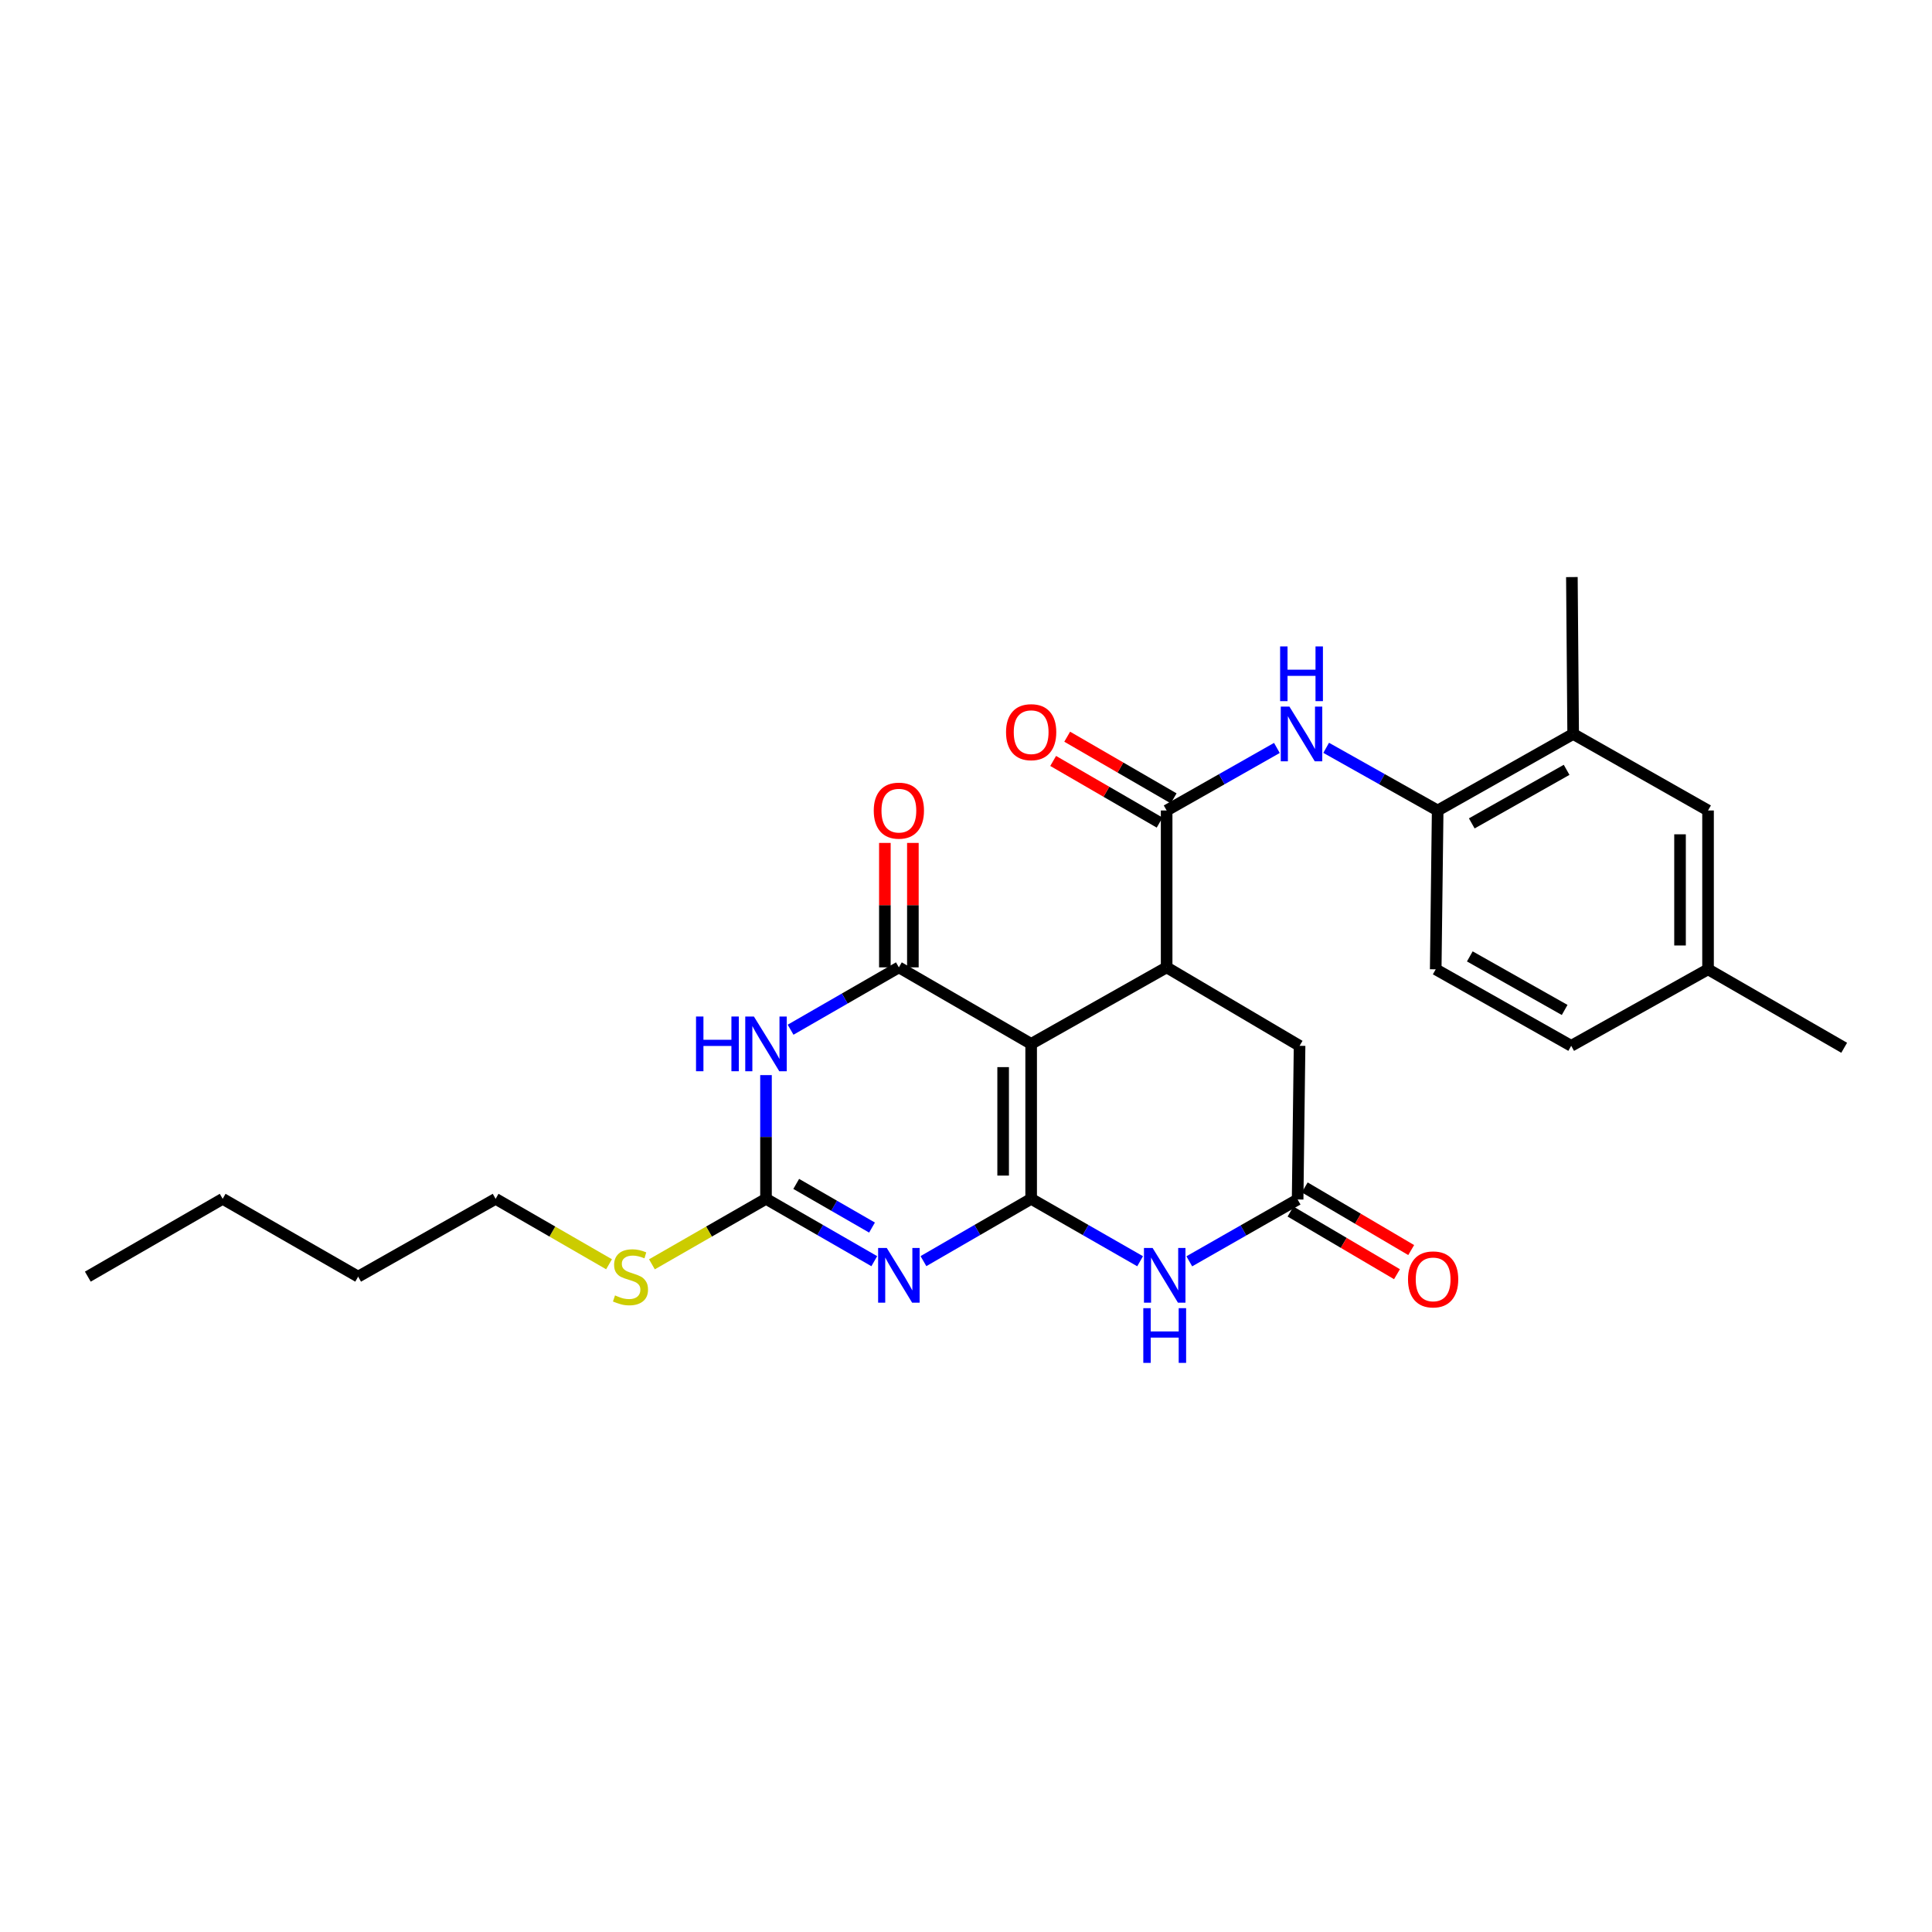 <?xml version='1.0' encoding='iso-8859-1'?>
<svg version='1.1' baseProfile='full'
              xmlns='http://www.w3.org/2000/svg'
                      xmlns:rdkit='http://www.rdkit.org/xml'
                      xmlns:xlink='http://www.w3.org/1999/xlink'
                  xml:space='preserve'
width='1000px' height='1000px' viewBox='0 0 1000 1000'>
<!-- END OF HEADER -->
<rect style='opacity:1.0;fill:#FFFFFF;stroke:none' width='1000' height='1000' x='0' y='0'> </rect>
<path class='bond-0' d='M 533.723,620.513 L 533.723,540.309' style='fill:none;fill-rule:evenodd;stroke:#000000;stroke-width:6px;stroke-linecap:butt;stroke-linejoin:miter;stroke-opacity:1' />
<path class='bond-0' d='M 519.225,608.482 L 519.225,552.34' style='fill:none;fill-rule:evenodd;stroke:#000000;stroke-width:6px;stroke-linecap:butt;stroke-linejoin:miter;stroke-opacity:1' />
<path class='bond-1' d='M 533.723,620.513 L 505.847,636.636' style='fill:none;fill-rule:evenodd;stroke:#000000;stroke-width:6px;stroke-linecap:butt;stroke-linejoin:miter;stroke-opacity:1' />
<path class='bond-1' d='M 505.847,636.636 L 477.972,652.759' style='fill:none;fill-rule:evenodd;stroke:#0000FF;stroke-width:6px;stroke-linecap:butt;stroke-linejoin:miter;stroke-opacity:1' />
<path class='bond-6' d='M 533.723,620.513 L 561.921,636.667' style='fill:none;fill-rule:evenodd;stroke:#000000;stroke-width:6px;stroke-linecap:butt;stroke-linejoin:miter;stroke-opacity:1' />
<path class='bond-6' d='M 561.921,636.667 L 590.12,652.821' style='fill:none;fill-rule:evenodd;stroke:#0000FF;stroke-width:6px;stroke-linecap:butt;stroke-linejoin:miter;stroke-opacity:1' />
<path class='bond-2' d='M 533.723,540.309 L 465.254,500.707' style='fill:none;fill-rule:evenodd;stroke:#000000;stroke-width:6px;stroke-linecap:butt;stroke-linejoin:miter;stroke-opacity:1' />
<path class='bond-5' d='M 533.723,540.309 L 603.851,500.707' style='fill:none;fill-rule:evenodd;stroke:#000000;stroke-width:6px;stroke-linecap:butt;stroke-linejoin:miter;stroke-opacity:1' />
<path class='bond-4' d='M 452.53,652.788 L 424.505,636.651' style='fill:none;fill-rule:evenodd;stroke:#0000FF;stroke-width:6px;stroke-linecap:butt;stroke-linejoin:miter;stroke-opacity:1' />
<path class='bond-4' d='M 424.505,636.651 L 396.48,620.513' style='fill:none;fill-rule:evenodd;stroke:#000000;stroke-width:6px;stroke-linecap:butt;stroke-linejoin:miter;stroke-opacity:1' />
<path class='bond-4' d='M 451.357,635.383 L 431.739,624.087' style='fill:none;fill-rule:evenodd;stroke:#0000FF;stroke-width:6px;stroke-linecap:butt;stroke-linejoin:miter;stroke-opacity:1' />
<path class='bond-4' d='M 431.739,624.087 L 412.122,612.791' style='fill:none;fill-rule:evenodd;stroke:#000000;stroke-width:6px;stroke-linecap:butt;stroke-linejoin:miter;stroke-opacity:1' />
<path class='bond-13' d='M 472.503,500.707 L 472.503,468.501' style='fill:none;fill-rule:evenodd;stroke:#000000;stroke-width:6px;stroke-linecap:butt;stroke-linejoin:miter;stroke-opacity:1' />
<path class='bond-13' d='M 472.503,468.501 L 472.503,436.295' style='fill:none;fill-rule:evenodd;stroke:#FF0000;stroke-width:6px;stroke-linecap:butt;stroke-linejoin:miter;stroke-opacity:1' />
<path class='bond-13' d='M 458.006,500.707 L 458.006,468.501' style='fill:none;fill-rule:evenodd;stroke:#000000;stroke-width:6px;stroke-linecap:butt;stroke-linejoin:miter;stroke-opacity:1' />
<path class='bond-13' d='M 458.006,468.501 L 458.006,436.295' style='fill:none;fill-rule:evenodd;stroke:#FF0000;stroke-width:6px;stroke-linecap:butt;stroke-linejoin:miter;stroke-opacity:1' />
<path class='bond-28' d='M 465.254,500.707 L 437.229,516.845' style='fill:none;fill-rule:evenodd;stroke:#000000;stroke-width:6px;stroke-linecap:butt;stroke-linejoin:miter;stroke-opacity:1' />
<path class='bond-28' d='M 437.229,516.845 L 409.204,532.982' style='fill:none;fill-rule:evenodd;stroke:#0000FF;stroke-width:6px;stroke-linecap:butt;stroke-linejoin:miter;stroke-opacity:1' />
<path class='bond-3' d='M 396.48,556.474 L 396.48,588.494' style='fill:none;fill-rule:evenodd;stroke:#0000FF;stroke-width:6px;stroke-linecap:butt;stroke-linejoin:miter;stroke-opacity:1' />
<path class='bond-3' d='M 396.48,588.494 L 396.48,620.513' style='fill:none;fill-rule:evenodd;stroke:#000000;stroke-width:6px;stroke-linecap:butt;stroke-linejoin:miter;stroke-opacity:1' />
<path class='bond-17' d='M 396.48,620.513 L 366.959,637.461' style='fill:none;fill-rule:evenodd;stroke:#000000;stroke-width:6px;stroke-linecap:butt;stroke-linejoin:miter;stroke-opacity:1' />
<path class='bond-17' d='M 366.959,637.461 L 337.438,654.41' style='fill:none;fill-rule:evenodd;stroke:#CCCC00;stroke-width:6px;stroke-linecap:butt;stroke-linejoin:miter;stroke-opacity:1' />
<path class='bond-7' d='M 603.851,500.707 L 603.851,419.505' style='fill:none;fill-rule:evenodd;stroke:#000000;stroke-width:6px;stroke-linecap:butt;stroke-linejoin:miter;stroke-opacity:1' />
<path class='bond-27' d='M 603.851,500.707 L 672.657,541.316' style='fill:none;fill-rule:evenodd;stroke:#000000;stroke-width:6px;stroke-linecap:butt;stroke-linejoin:miter;stroke-opacity:1' />
<path class='bond-8' d='M 615.572,652.856 L 643.611,636.853' style='fill:none;fill-rule:evenodd;stroke:#0000FF;stroke-width:6px;stroke-linecap:butt;stroke-linejoin:miter;stroke-opacity:1' />
<path class='bond-8' d='M 643.611,636.853 L 671.651,620.851' style='fill:none;fill-rule:evenodd;stroke:#000000;stroke-width:6px;stroke-linecap:butt;stroke-linejoin:miter;stroke-opacity:1' />
<path class='bond-9' d='M 603.851,419.505 L 632.384,403.319' style='fill:none;fill-rule:evenodd;stroke:#000000;stroke-width:6px;stroke-linecap:butt;stroke-linejoin:miter;stroke-opacity:1' />
<path class='bond-9' d='M 632.384,403.319 L 660.918,387.133' style='fill:none;fill-rule:evenodd;stroke:#0000FF;stroke-width:6px;stroke-linecap:butt;stroke-linejoin:miter;stroke-opacity:1' />
<path class='bond-14' d='M 607.484,413.232 L 579.933,397.275' style='fill:none;fill-rule:evenodd;stroke:#000000;stroke-width:6px;stroke-linecap:butt;stroke-linejoin:miter;stroke-opacity:1' />
<path class='bond-14' d='M 579.933,397.275 L 552.382,381.318' style='fill:none;fill-rule:evenodd;stroke:#FF0000;stroke-width:6px;stroke-linecap:butt;stroke-linejoin:miter;stroke-opacity:1' />
<path class='bond-14' d='M 600.218,425.777 L 572.667,409.82' style='fill:none;fill-rule:evenodd;stroke:#000000;stroke-width:6px;stroke-linecap:butt;stroke-linejoin:miter;stroke-opacity:1' />
<path class='bond-14' d='M 572.667,409.82 L 545.116,393.863' style='fill:none;fill-rule:evenodd;stroke:#FF0000;stroke-width:6px;stroke-linecap:butt;stroke-linejoin:miter;stroke-opacity:1' />
<path class='bond-11' d='M 671.651,620.851 L 672.657,541.316' style='fill:none;fill-rule:evenodd;stroke:#000000;stroke-width:6px;stroke-linecap:butt;stroke-linejoin:miter;stroke-opacity:1' />
<path class='bond-15' d='M 667.974,627.098 L 695.525,643.313' style='fill:none;fill-rule:evenodd;stroke:#000000;stroke-width:6px;stroke-linecap:butt;stroke-linejoin:miter;stroke-opacity:1' />
<path class='bond-15' d='M 695.525,643.313 L 723.075,659.527' style='fill:none;fill-rule:evenodd;stroke:#FF0000;stroke-width:6px;stroke-linecap:butt;stroke-linejoin:miter;stroke-opacity:1' />
<path class='bond-15' d='M 675.327,614.604 L 702.878,630.819' style='fill:none;fill-rule:evenodd;stroke:#000000;stroke-width:6px;stroke-linecap:butt;stroke-linejoin:miter;stroke-opacity:1' />
<path class='bond-15' d='M 702.878,630.819 L 730.429,647.033' style='fill:none;fill-rule:evenodd;stroke:#FF0000;stroke-width:6px;stroke-linecap:butt;stroke-linejoin:miter;stroke-opacity:1' />
<path class='bond-10' d='M 686.425,387.073 L 715.282,403.289' style='fill:none;fill-rule:evenodd;stroke:#0000FF;stroke-width:6px;stroke-linecap:butt;stroke-linejoin:miter;stroke-opacity:1' />
<path class='bond-10' d='M 715.282,403.289 L 744.138,419.505' style='fill:none;fill-rule:evenodd;stroke:#000000;stroke-width:6px;stroke-linecap:butt;stroke-linejoin:miter;stroke-opacity:1' />
<path class='bond-12' d='M 744.138,419.505 L 814.266,379.902' style='fill:none;fill-rule:evenodd;stroke:#000000;stroke-width:6px;stroke-linecap:butt;stroke-linejoin:miter;stroke-opacity:1' />
<path class='bond-12' d='M 761.786,426.188 L 810.876,398.466' style='fill:none;fill-rule:evenodd;stroke:#000000;stroke-width:6px;stroke-linecap:butt;stroke-linejoin:miter;stroke-opacity:1' />
<path class='bond-18' d='M 744.138,419.505 L 743.123,501.714' style='fill:none;fill-rule:evenodd;stroke:#000000;stroke-width:6px;stroke-linecap:butt;stroke-linejoin:miter;stroke-opacity:1' />
<path class='bond-16' d='M 814.266,379.902 L 884.079,419.505' style='fill:none;fill-rule:evenodd;stroke:#000000;stroke-width:6px;stroke-linecap:butt;stroke-linejoin:miter;stroke-opacity:1' />
<path class='bond-21' d='M 814.266,379.902 L 813.605,298.692' style='fill:none;fill-rule:evenodd;stroke:#000000;stroke-width:6px;stroke-linecap:butt;stroke-linejoin:miter;stroke-opacity:1' />
<path class='bond-29' d='M 884.079,419.505 L 884.079,501.714' style='fill:none;fill-rule:evenodd;stroke:#000000;stroke-width:6px;stroke-linecap:butt;stroke-linejoin:miter;stroke-opacity:1' />
<path class='bond-29' d='M 869.582,431.836 L 869.582,489.382' style='fill:none;fill-rule:evenodd;stroke:#000000;stroke-width:6px;stroke-linecap:butt;stroke-linejoin:miter;stroke-opacity:1' />
<path class='bond-22' d='M 315.241,654.383 L 285.886,637.448' style='fill:none;fill-rule:evenodd;stroke:#CCCC00;stroke-width:6px;stroke-linecap:butt;stroke-linejoin:miter;stroke-opacity:1' />
<path class='bond-22' d='M 285.886,637.448 L 256.53,620.513' style='fill:none;fill-rule:evenodd;stroke:#000000;stroke-width:6px;stroke-linecap:butt;stroke-linejoin:miter;stroke-opacity:1' />
<path class='bond-20' d='M 743.123,501.714 L 813.251,541.316' style='fill:none;fill-rule:evenodd;stroke:#000000;stroke-width:6px;stroke-linecap:butt;stroke-linejoin:miter;stroke-opacity:1' />
<path class='bond-20' d='M 760.771,495.03 L 809.861,522.752' style='fill:none;fill-rule:evenodd;stroke:#000000;stroke-width:6px;stroke-linecap:butt;stroke-linejoin:miter;stroke-opacity:1' />
<path class='bond-19' d='M 884.079,501.714 L 813.251,541.316' style='fill:none;fill-rule:evenodd;stroke:#000000;stroke-width:6px;stroke-linecap:butt;stroke-linejoin:miter;stroke-opacity:1' />
<path class='bond-23' d='M 884.079,501.714 L 954.545,542.331' style='fill:none;fill-rule:evenodd;stroke:#000000;stroke-width:6px;stroke-linecap:butt;stroke-linejoin:miter;stroke-opacity:1' />
<path class='bond-24' d='M 256.53,620.513 L 185.38,660.784' style='fill:none;fill-rule:evenodd;stroke:#000000;stroke-width:6px;stroke-linecap:butt;stroke-linejoin:miter;stroke-opacity:1' />
<path class='bond-25' d='M 185.38,660.784 L 115.252,620.513' style='fill:none;fill-rule:evenodd;stroke:#000000;stroke-width:6px;stroke-linecap:butt;stroke-linejoin:miter;stroke-opacity:1' />
<path class='bond-26' d='M 115.252,620.513 L 45.455,660.784' style='fill:none;fill-rule:evenodd;stroke:#000000;stroke-width:6px;stroke-linecap:butt;stroke-linejoin:miter;stroke-opacity:1' />
<path  class='atom-2' d='M 458.994 645.955
L 468.274 660.955
Q 469.194 662.435, 470.674 665.115
Q 472.154 667.795, 472.234 667.955
L 472.234 645.955
L 475.994 645.955
L 475.994 674.275
L 472.114 674.275
L 462.154 657.875
Q 460.994 655.955, 459.754 653.755
Q 458.554 651.555, 458.194 650.875
L 458.194 674.275
L 454.514 674.275
L 454.514 645.955
L 458.994 645.955
' fill='#0000FF'/>
<path  class='atom-4' d='M 360.26 526.149
L 364.1 526.149
L 364.1 538.189
L 378.58 538.189
L 378.58 526.149
L 382.42 526.149
L 382.42 554.469
L 378.58 554.469
L 378.58 541.389
L 364.1 541.389
L 364.1 554.469
L 360.26 554.469
L 360.26 526.149
' fill='#0000FF'/>
<path  class='atom-4' d='M 390.22 526.149
L 399.5 541.149
Q 400.42 542.629, 401.9 545.309
Q 403.38 547.989, 403.46 548.149
L 403.46 526.149
L 407.22 526.149
L 407.22 554.469
L 403.34 554.469
L 393.38 538.069
Q 392.22 536.149, 390.98 533.949
Q 389.78 531.749, 389.42 531.069
L 389.42 554.469
L 385.74 554.469
L 385.74 526.149
L 390.22 526.149
' fill='#0000FF'/>
<path  class='atom-7' d='M 596.592 645.955
L 605.872 660.955
Q 606.792 662.435, 608.272 665.115
Q 609.752 667.795, 609.832 667.955
L 609.832 645.955
L 613.592 645.955
L 613.592 674.275
L 609.712 674.275
L 599.752 657.875
Q 598.592 655.955, 597.352 653.755
Q 596.152 651.555, 595.792 650.875
L 595.792 674.275
L 592.112 674.275
L 592.112 645.955
L 596.592 645.955
' fill='#0000FF'/>
<path  class='atom-7' d='M 591.772 677.107
L 595.612 677.107
L 595.612 689.147
L 610.092 689.147
L 610.092 677.107
L 613.932 677.107
L 613.932 705.427
L 610.092 705.427
L 610.092 692.347
L 595.612 692.347
L 595.612 705.427
L 591.772 705.427
L 591.772 677.107
' fill='#0000FF'/>
<path  class='atom-10' d='M 667.404 365.742
L 676.684 380.742
Q 677.604 382.222, 679.084 384.902
Q 680.564 387.582, 680.644 387.742
L 680.644 365.742
L 684.404 365.742
L 684.404 394.062
L 680.524 394.062
L 670.564 377.662
Q 669.404 375.742, 668.164 373.542
Q 666.964 371.342, 666.604 370.662
L 666.604 394.062
L 662.924 394.062
L 662.924 365.742
L 667.404 365.742
' fill='#0000FF'/>
<path  class='atom-10' d='M 662.584 334.59
L 666.424 334.59
L 666.424 346.63
L 680.904 346.63
L 680.904 334.59
L 684.744 334.59
L 684.744 362.91
L 680.904 362.91
L 680.904 349.83
L 666.424 349.83
L 666.424 362.91
L 662.584 362.91
L 662.584 334.59
' fill='#0000FF'/>
<path  class='atom-14' d='M 452.254 419.585
Q 452.254 412.785, 455.614 408.985
Q 458.974 405.185, 465.254 405.185
Q 471.534 405.185, 474.894 408.985
Q 478.254 412.785, 478.254 419.585
Q 478.254 426.465, 474.854 430.385
Q 471.454 434.265, 465.254 434.265
Q 459.014 434.265, 455.614 430.385
Q 452.254 426.505, 452.254 419.585
M 465.254 431.065
Q 469.574 431.065, 471.894 428.185
Q 474.254 425.265, 474.254 419.585
Q 474.254 414.025, 471.894 411.225
Q 469.574 408.385, 465.254 408.385
Q 460.934 408.385, 458.574 411.185
Q 456.254 413.985, 456.254 419.585
Q 456.254 425.305, 458.574 428.185
Q 460.934 431.065, 465.254 431.065
' fill='#FF0000'/>
<path  class='atom-15' d='M 520.723 378.968
Q 520.723 372.168, 524.083 368.368
Q 527.443 364.568, 533.723 364.568
Q 540.003 364.568, 543.363 368.368
Q 546.723 372.168, 546.723 378.968
Q 546.723 385.848, 543.323 389.768
Q 539.923 393.648, 533.723 393.648
Q 527.483 393.648, 524.083 389.768
Q 520.723 385.888, 520.723 378.968
M 533.723 390.448
Q 538.043 390.448, 540.363 387.568
Q 542.723 384.648, 542.723 378.968
Q 542.723 373.408, 540.363 370.608
Q 538.043 367.768, 533.723 367.768
Q 529.403 367.768, 527.043 370.568
Q 524.723 373.368, 524.723 378.968
Q 524.723 384.688, 527.043 387.568
Q 529.403 390.448, 533.723 390.448
' fill='#FF0000'/>
<path  class='atom-16' d='M 728.786 662.209
Q 728.786 655.409, 732.146 651.609
Q 735.506 647.809, 741.786 647.809
Q 748.066 647.809, 751.426 651.609
Q 754.786 655.409, 754.786 662.209
Q 754.786 669.089, 751.386 673.009
Q 747.986 676.889, 741.786 676.889
Q 735.546 676.889, 732.146 673.009
Q 728.786 669.129, 728.786 662.209
M 741.786 673.689
Q 746.106 673.689, 748.426 670.809
Q 750.786 667.889, 750.786 662.209
Q 750.786 656.649, 748.426 653.849
Q 746.106 651.009, 741.786 651.009
Q 737.466 651.009, 735.106 653.809
Q 732.786 656.609, 732.786 662.209
Q 732.786 667.929, 735.106 670.809
Q 737.466 673.689, 741.786 673.689
' fill='#FF0000'/>
<path  class='atom-18' d='M 318.336 670.504
Q 318.656 670.624, 319.976 671.184
Q 321.296 671.744, 322.736 672.104
Q 324.216 672.424, 325.656 672.424
Q 328.336 672.424, 329.896 671.144
Q 331.456 669.824, 331.456 667.544
Q 331.456 665.984, 330.656 665.024
Q 329.896 664.064, 328.696 663.544
Q 327.496 663.024, 325.496 662.424
Q 322.976 661.664, 321.456 660.944
Q 319.976 660.224, 318.896 658.704
Q 317.856 657.184, 317.856 654.624
Q 317.856 651.064, 320.256 648.864
Q 322.696 646.664, 327.496 646.664
Q 330.776 646.664, 334.496 648.224
L 333.576 651.304
Q 330.176 649.904, 327.616 649.904
Q 324.856 649.904, 323.336 651.064
Q 321.816 652.184, 321.856 654.144
Q 321.856 655.664, 322.616 656.584
Q 323.416 657.504, 324.536 658.024
Q 325.696 658.544, 327.616 659.144
Q 330.176 659.944, 331.696 660.744
Q 333.216 661.544, 334.296 663.184
Q 335.416 664.784, 335.416 667.544
Q 335.416 671.464, 332.776 673.584
Q 330.176 675.664, 325.816 675.664
Q 323.296 675.664, 321.376 675.104
Q 319.496 674.584, 317.256 673.664
L 318.336 670.504
' fill='#CCCC00'/>
</svg>

